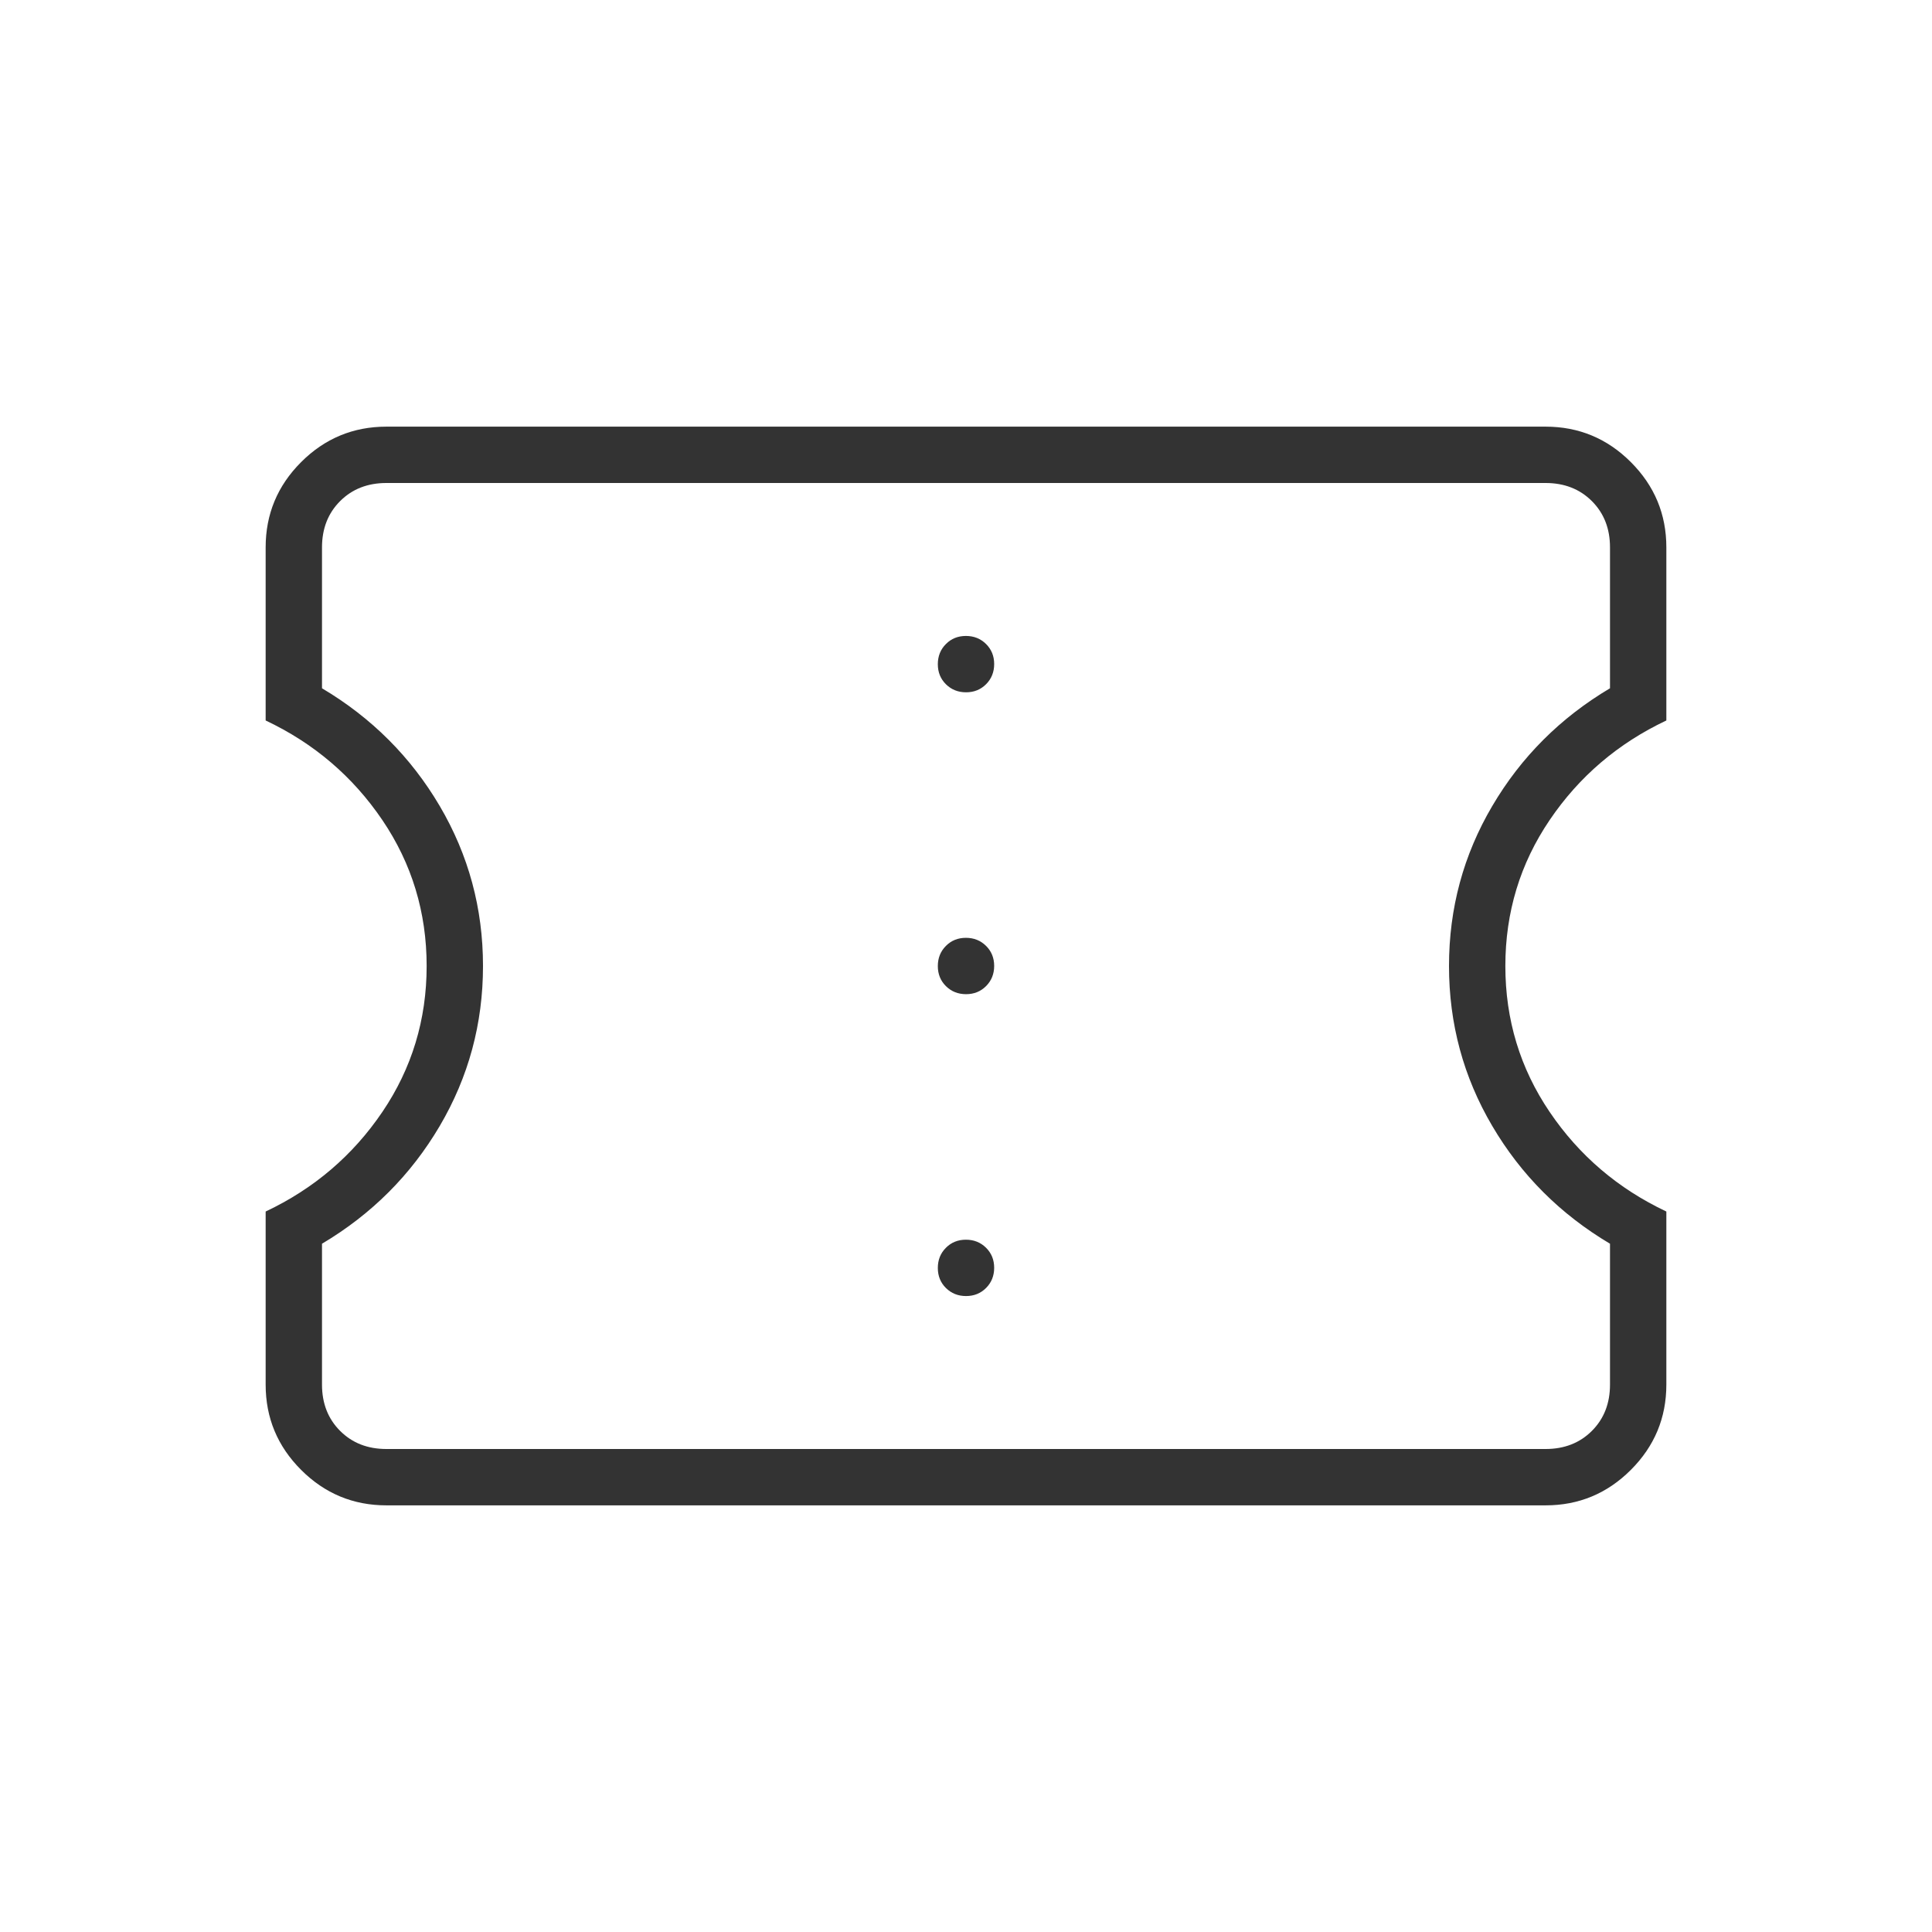 <svg width="48" height="48" viewBox="0 0 48 48" fill="none" xmlns="http://www.w3.org/2000/svg">
<mask id="mask0_115_356" style="mask-type:alpha" maskUnits="userSpaceOnUse" x="0" y="0" width="48" height="48">
<rect width="48" height="48" fill="#D9D9D9"/>
</mask>
<g mask="url(#mask0_115_356)">
<path d="M24.001 32.2C24.2 32.2 24.366 32.133 24.5 31.998C24.633 31.864 24.7 31.697 24.7 31.498C24.7 31.299 24.632 31.133 24.498 31C24.363 30.867 24.197 30.8 23.998 30.8C23.799 30.8 23.633 30.867 23.5 31.002C23.366 31.136 23.3 31.303 23.3 31.502C23.3 31.701 23.367 31.867 23.501 32C23.636 32.133 23.802 32.2 24.001 32.2ZM24.001 24.7C24.2 24.7 24.366 24.633 24.5 24.498C24.633 24.364 24.7 24.197 24.7 23.998C24.7 23.799 24.632 23.633 24.498 23.5C24.363 23.367 24.197 23.3 23.998 23.3C23.799 23.3 23.633 23.367 23.5 23.502C23.366 23.636 23.3 23.803 23.3 24.002C23.3 24.201 23.367 24.367 23.501 24.5C23.636 24.633 23.802 24.7 24.001 24.7ZM24.001 17.2C24.2 17.2 24.366 17.133 24.5 16.998C24.633 16.864 24.7 16.697 24.7 16.498C24.7 16.299 24.632 16.133 24.498 16C24.363 15.867 24.197 15.8 23.998 15.8C23.799 15.8 23.633 15.867 23.5 16.002C23.366 16.136 23.3 16.303 23.3 16.502C23.3 16.701 23.367 16.867 23.501 17C23.636 17.133 23.802 17.2 24.001 17.2ZM38.4 37.4H9.6C8.775 37.4 8.068 37.106 7.481 36.519C6.893 35.931 6.6 35.225 6.6 34.4V30.1C7.8 29.533 8.766 28.708 9.5 27.625C10.233 26.542 10.6 25.333 10.6 24C10.6 22.667 10.233 21.458 9.5 20.375C8.766 19.292 7.8 18.467 6.6 17.9V13.6C6.6 12.775 6.893 12.069 7.481 11.481C8.068 10.894 8.775 10.6 9.6 10.6H38.4C39.225 10.6 39.931 10.894 40.518 11.481C41.106 12.069 41.4 12.775 41.4 13.6V17.9C40.2 18.467 39.233 19.292 38.5 20.375C37.766 21.458 37.4 22.667 37.4 24C37.4 25.333 37.766 26.542 38.5 27.625C39.233 28.708 40.2 29.533 41.4 30.1V34.4C41.4 35.225 41.106 35.931 40.518 36.519C39.931 37.106 39.225 37.4 38.4 37.4ZM38.4 36C38.866 36 39.25 35.85 39.55 35.55C39.85 35.25 40 34.867 40 34.4V30.9C38.766 30.167 37.791 29.192 37.075 27.975C36.358 26.758 36 25.433 36 24C36 22.567 36.358 21.242 37.075 20.025C37.791 18.808 38.766 17.833 40 17.1V13.6C40 13.133 39.85 12.75 39.55 12.45C39.25 12.15 38.866 12 38.4 12H9.6C9.133 12 8.75 12.15 8.45 12.45C8.15 12.75 8 13.133 8 13.6V17.1C9.233 17.833 10.208 18.808 10.925 20.025C11.641 21.242 12 22.567 12 24C12 25.433 11.641 26.758 10.925 27.975C10.208 29.192 9.233 30.167 8 30.9V34.4C8 34.867 8.15 35.25 8.45 35.55C8.75 35.85 9.133 36 9.6 36H38.4Z" fill="black" fill-opacity="0.8"/>
</g>
</svg>
